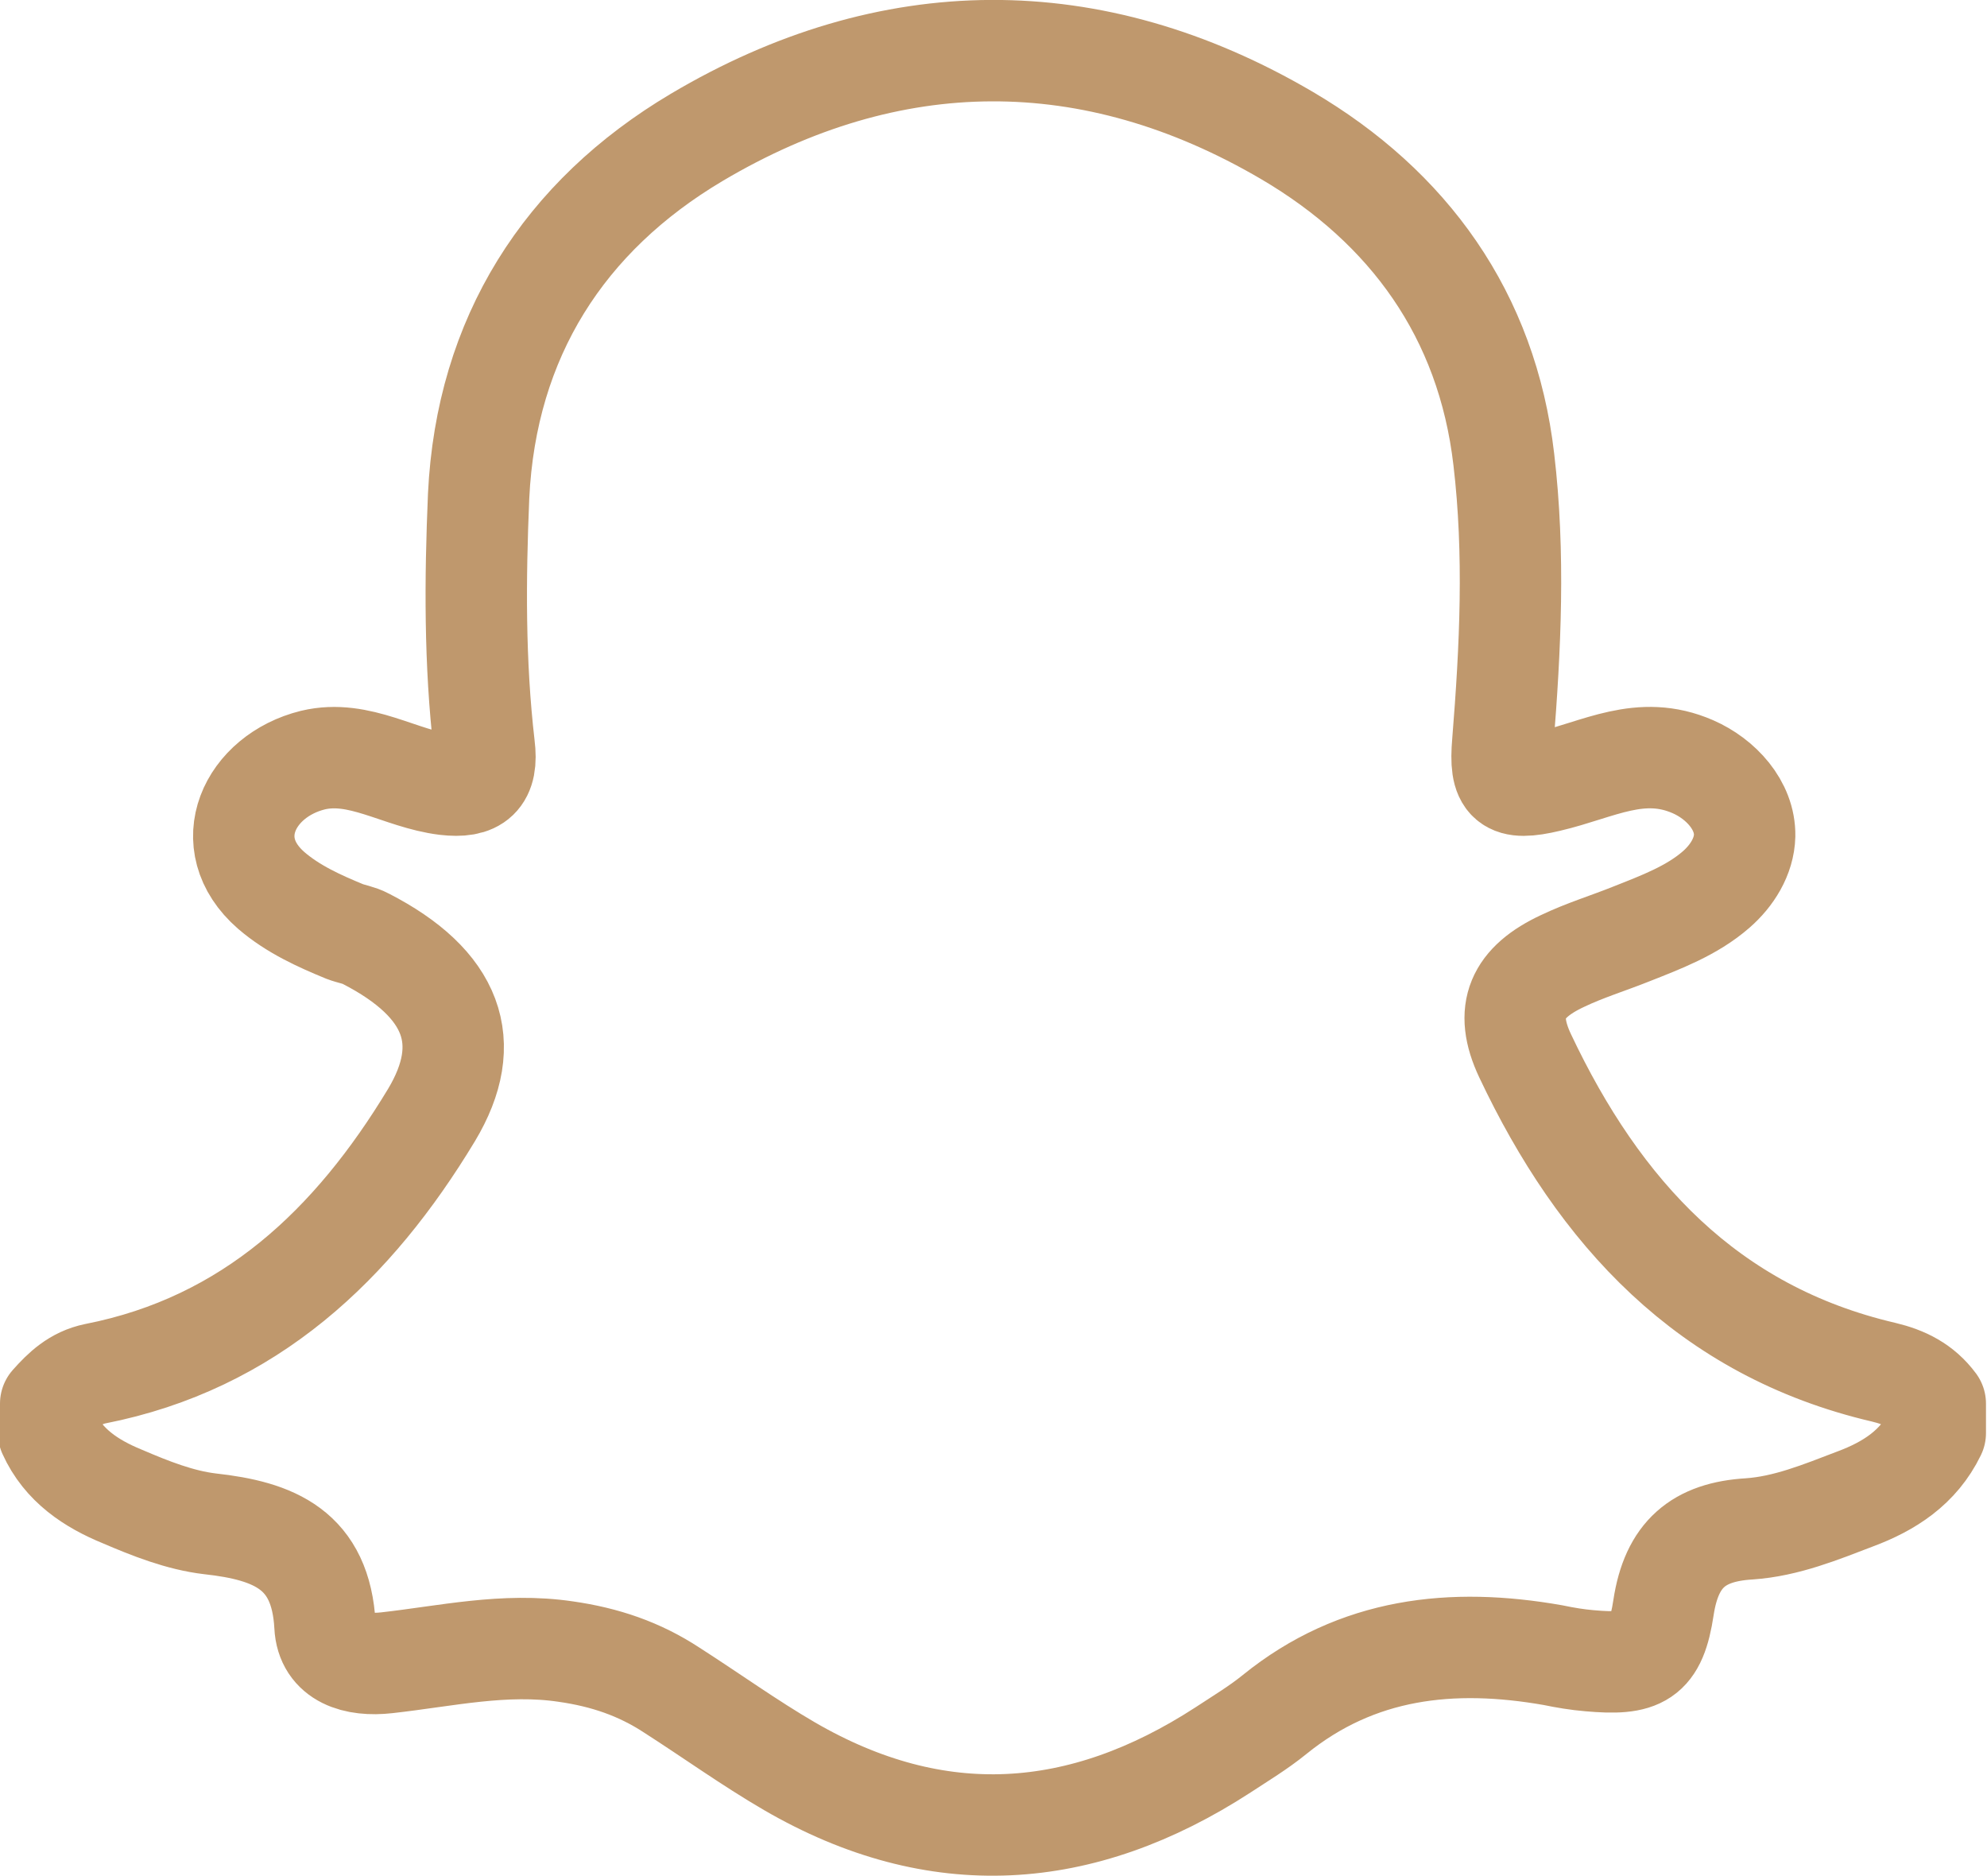 <?xml version="1.0" encoding="UTF-8"?>
<svg id="Layer_2" data-name="Layer 2" xmlns="http://www.w3.org/2000/svg" viewBox="0 0 39.19 37">
  <defs>
    <style>
      .cls-1 {
        fill: none;
        stroke: #bf986d;
        stroke-linecap: round;
        stroke-linejoin: round;
        stroke-width: 2px;
      }
    </style>
  </defs>
  <g id="OBJECTS">
    <path class="cls-1" d="M1,28.26v-.58c.24-.27.49-.51.88-.59,3.05-.6,5.09-2.55,6.63-5.1q1.29-2.15-1.3-3.48c-.13-.07-.28-.09-.41-.14-.51-.21-1.02-.44-1.45-.81-1.07-.93-.43-2.26.82-2.57.92-.22,1.72.37,2.62.48.6.07.84-.13.76-.76-.19-1.64-.18-3.28-.11-4.93.15-3.13,1.69-5.52,4.3-7.07,3.81-2.26,7.8-2.29,11.64-.04,2.4,1.41,3.95,3.54,4.28,6.39.22,1.86.13,3.72-.02,5.58-.07.81.1.96.9.77.99-.23,1.82-.74,2.85-.29.55.24,1.03.76,1.02,1.36-.01.41-.25.79-.56,1.06-.48.42-1.1.65-1.68.88-.45.18-.91.32-1.35.53-.9.42-1.16.98-.74,1.87,1.46,3.09,3.6,5.43,7.07,6.24.42.1.76.27,1.02.62v.58c-.33.68-.91,1.05-1.58,1.3-.68.26-1.36.54-2.09.59-1,.06-1.53.5-1.69,1.55-.15,1-.45,1.14-1.46,1.05-.24-.02-.48-.06-.72-.11-1.99-.35-3.86-.15-5.49,1.17-.32.26-.67.47-1.02.7-2.79,1.81-5.64,2.01-8.55.32-.79-.46-1.54-1-2.32-1.5-.64-.42-1.32-.65-2.09-.76-1.21-.18-2.36.09-3.53.22-.61.07-1.19-.1-1.22-.73-.08-1.5-1-1.87-2.27-2.01-.59-.07-1.17-.3-1.73-.54-.61-.25-1.16-.61-1.45-1.25Z"/>
  </g>
</svg>